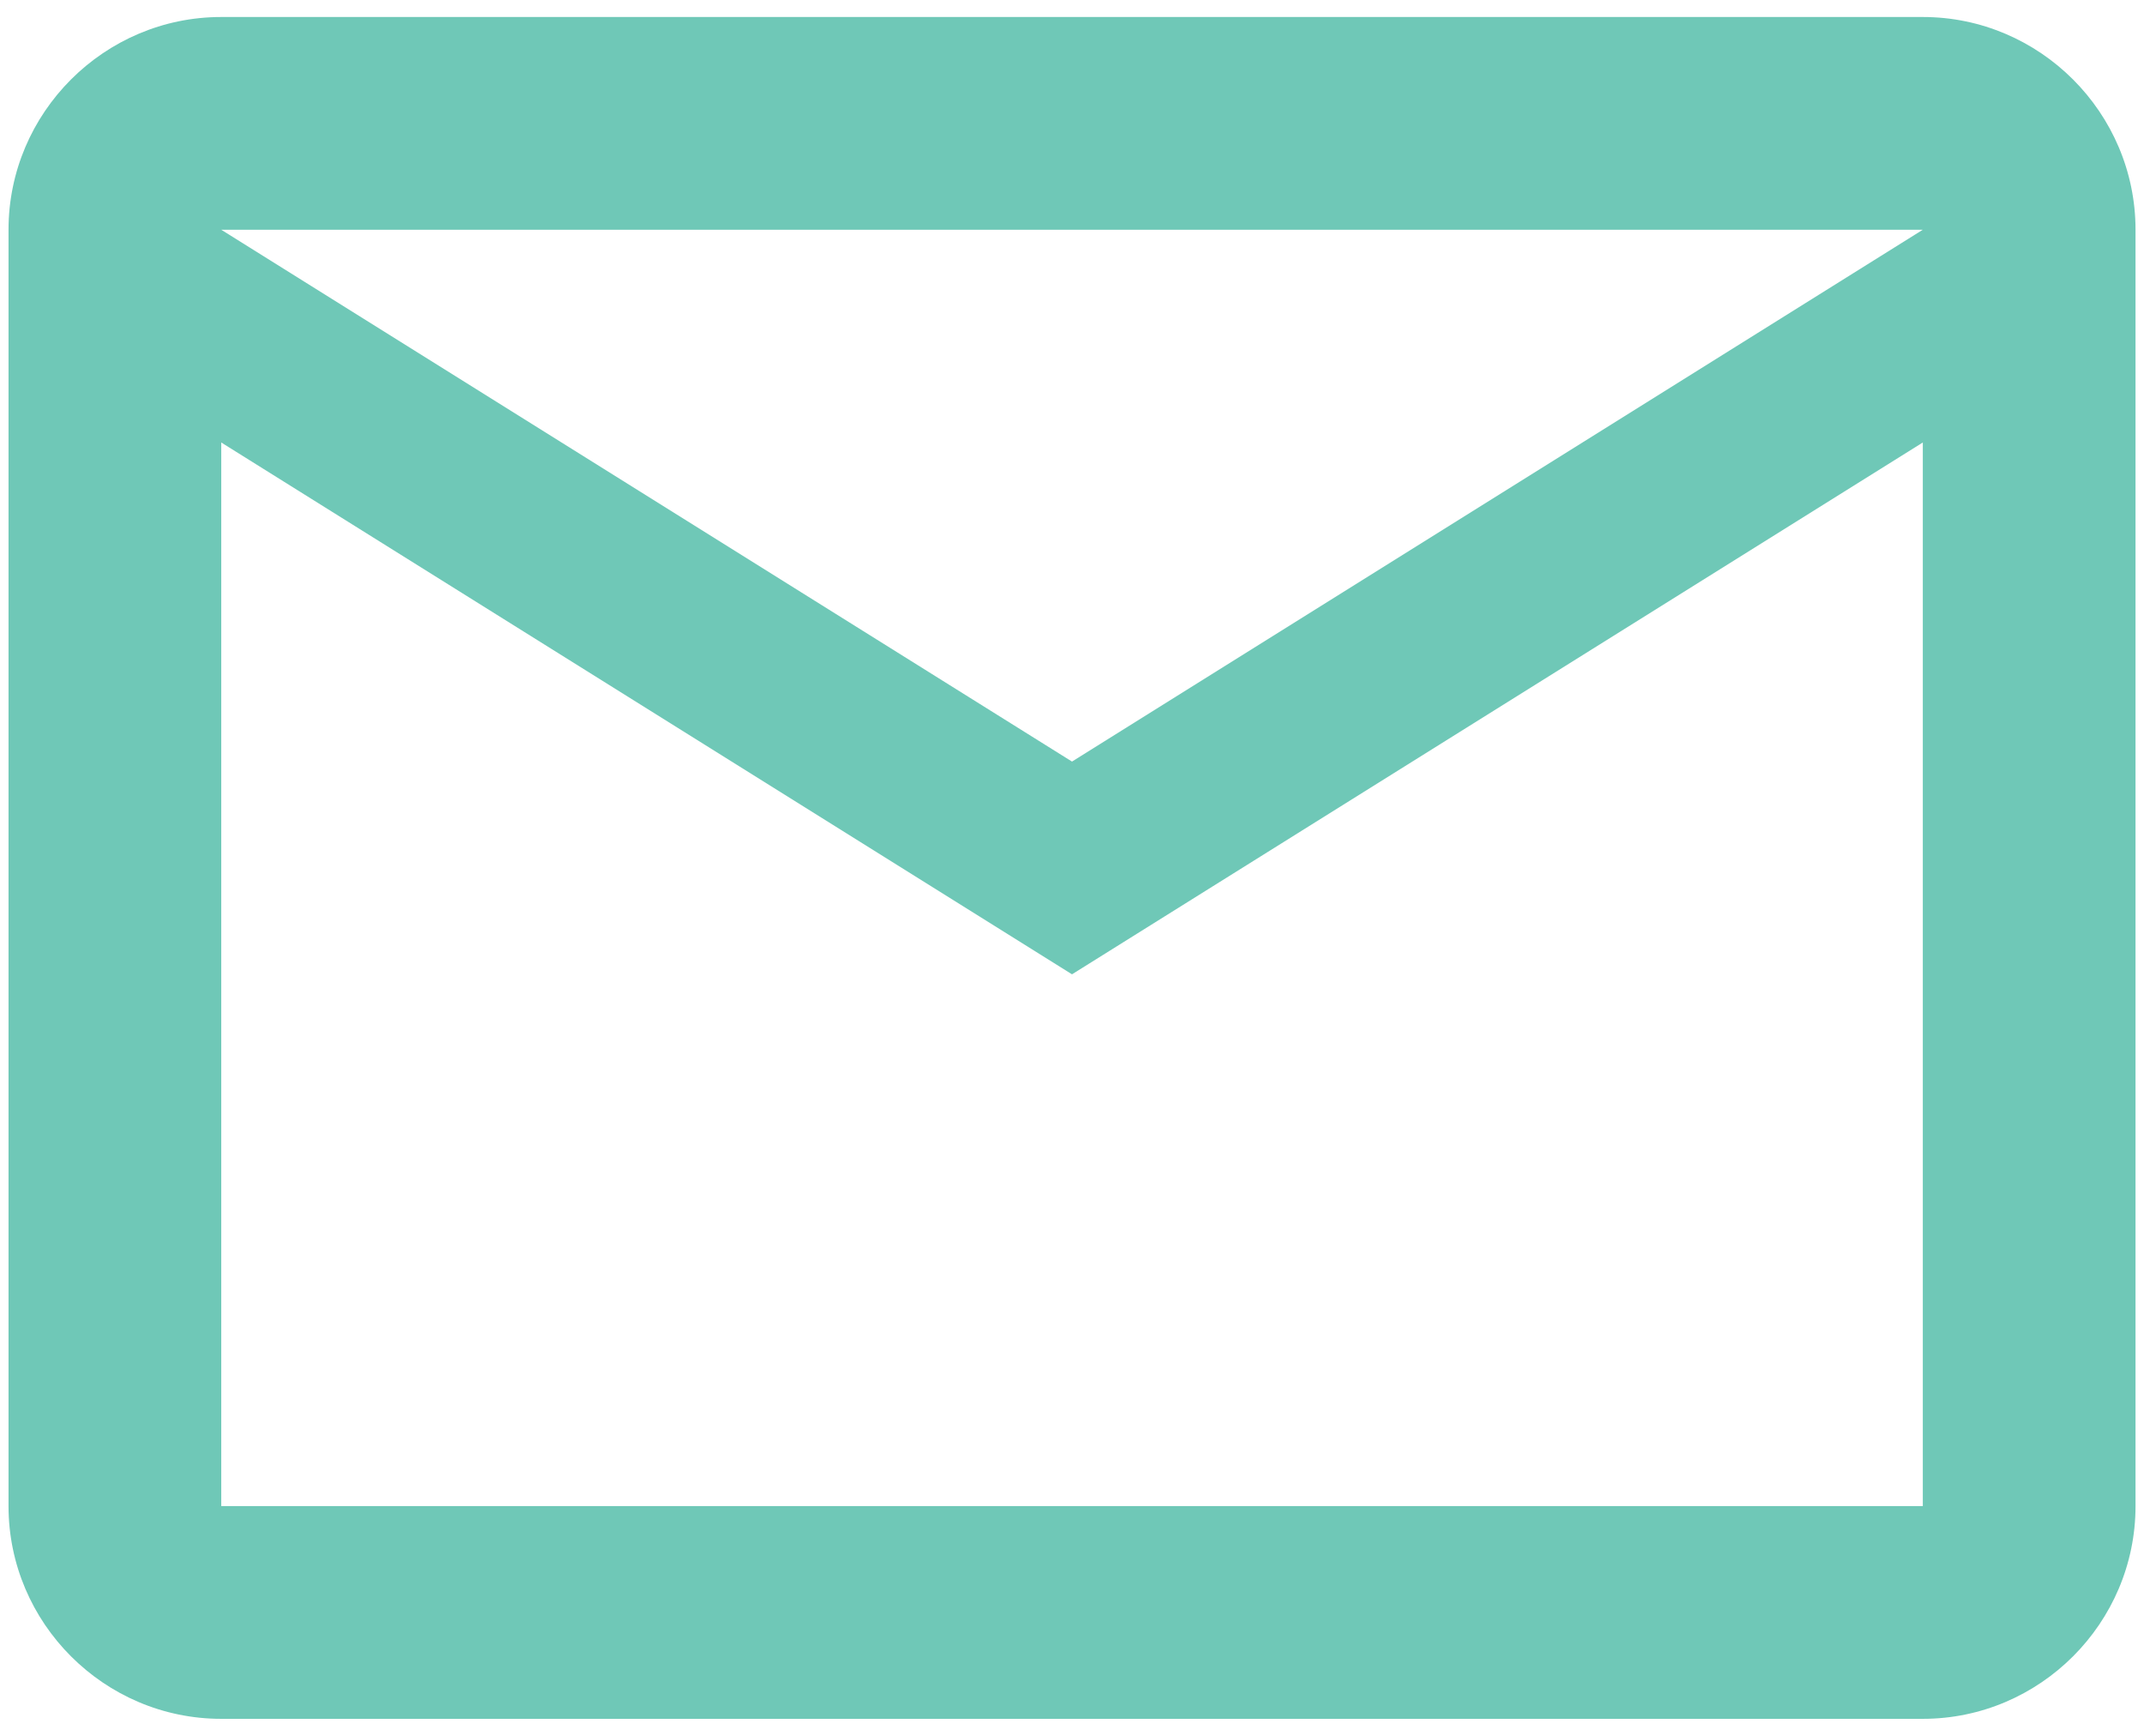 <svg width="42" height="34" viewBox="0 0 42 34" fill="none" xmlns="http://www.w3.org/2000/svg">
<path d="M41.834 4.5C41.834 2.208 39.959 0.333 37.667 0.333H4.334C2.042 0.333 0.167 2.208 0.167 4.5V29.5C0.167 31.792 2.042 33.667 4.334 33.667H37.667C39.959 33.667 41.834 31.792 41.834 29.5V4.5ZM37.667 4.5L21 14.917L4.334 4.5H37.667ZM37.667 29.5H4.334V8.667L21 19.084L37.667 8.667V29.5Z" fill="#6FC8B7"/>
</svg>
